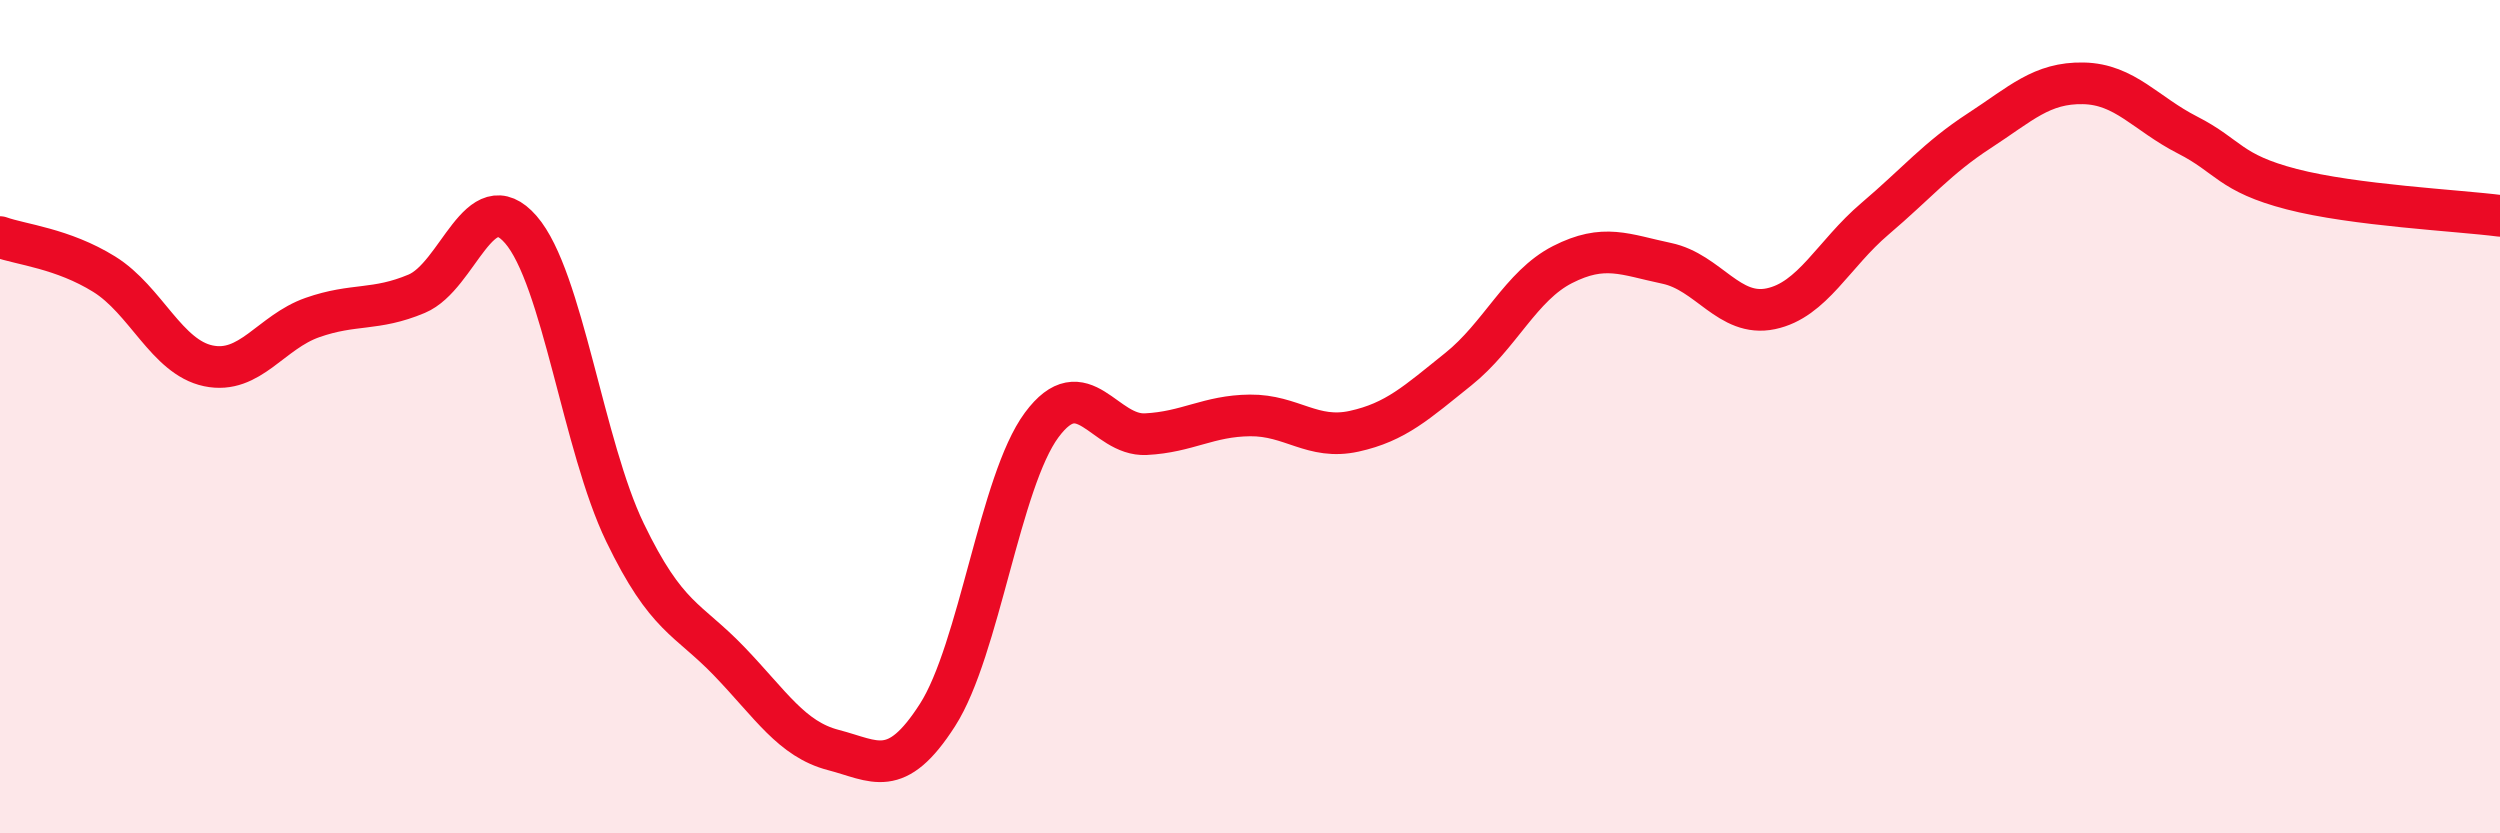 
    <svg width="60" height="20" viewBox="0 0 60 20" xmlns="http://www.w3.org/2000/svg">
      <path
        d="M 0,5.69 C 0.5,5.87 1.5,5.96 2.5,6.58 C 3.5,7.2 4,8.57 5,8.78 C 6,8.99 6.5,7.97 7.5,7.62 C 8.5,7.27 9,7.47 10,7.05 C 11,6.63 11.5,4.36 12.5,5.51 C 13.5,6.66 14,10.71 15,12.78 C 16,14.85 16.5,14.83 17.5,15.87 C 18.5,16.91 19,17.74 20,18 C 21,18.26 21.5,18.72 22.5,17.16 C 23.5,15.6 24,11.55 25,10.2 C 26,8.85 26.5,10.47 27.5,10.42 C 28.5,10.37 29,9.98 30,9.97 C 31,9.96 31.5,10.57 32.5,10.35 C 33.5,10.13 34,9.66 35,8.86 C 36,8.06 36.5,6.86 37.5,6.35 C 38.5,5.84 39,6.11 40,6.32 C 41,6.53 41.5,7.62 42.5,7.41 C 43.5,7.2 44,6.1 45,5.25 C 46,4.4 46.5,3.79 47.5,3.14 C 48.5,2.49 49,1.98 50,2 C 51,2.02 51.5,2.73 52.5,3.24 C 53.5,3.75 53.5,4.15 55,4.54 C 56.5,4.93 59,5.05 60,5.18L60 20L0 20Z"
        fill="#EB0A25"
        opacity="0.1"
        stroke-linecap="round"
        stroke-linejoin="round"
      />
      <path
        d="M 0,5.69 C 0.5,5.87 1.5,5.96 2.5,6.58 C 3.5,7.2 4,8.57 5,8.78 C 6,8.99 6.5,7.97 7.5,7.62 C 8.5,7.27 9,7.47 10,7.05 C 11,6.63 11.5,4.36 12.5,5.51 C 13.5,6.66 14,10.71 15,12.78 C 16,14.85 16.5,14.83 17.5,15.87 C 18.5,16.91 19,17.74 20,18 C 21,18.26 21.5,18.72 22.5,17.16 C 23.5,15.6 24,11.55 25,10.2 C 26,8.85 26.5,10.47 27.5,10.42 C 28.5,10.37 29,9.98 30,9.97 C 31,9.96 31.5,10.57 32.5,10.35 C 33.5,10.13 34,9.66 35,8.86 C 36,8.06 36.5,6.86 37.5,6.35 C 38.5,5.84 39,6.11 40,6.32 C 41,6.53 41.5,7.62 42.5,7.41 C 43.5,7.2 44,6.1 45,5.25 C 46,4.4 46.5,3.79 47.5,3.14 C 48.5,2.49 49,1.98 50,2 C 51,2.02 51.5,2.73 52.5,3.24 C 53.5,3.75 53.5,4.15 55,4.54 C 56.5,4.93 59,5.05 60,5.18"
        stroke="#EB0A25"
        stroke-width="1"
        fill="none"
        stroke-linecap="round"
        stroke-linejoin="round"
      />
    </svg>
  